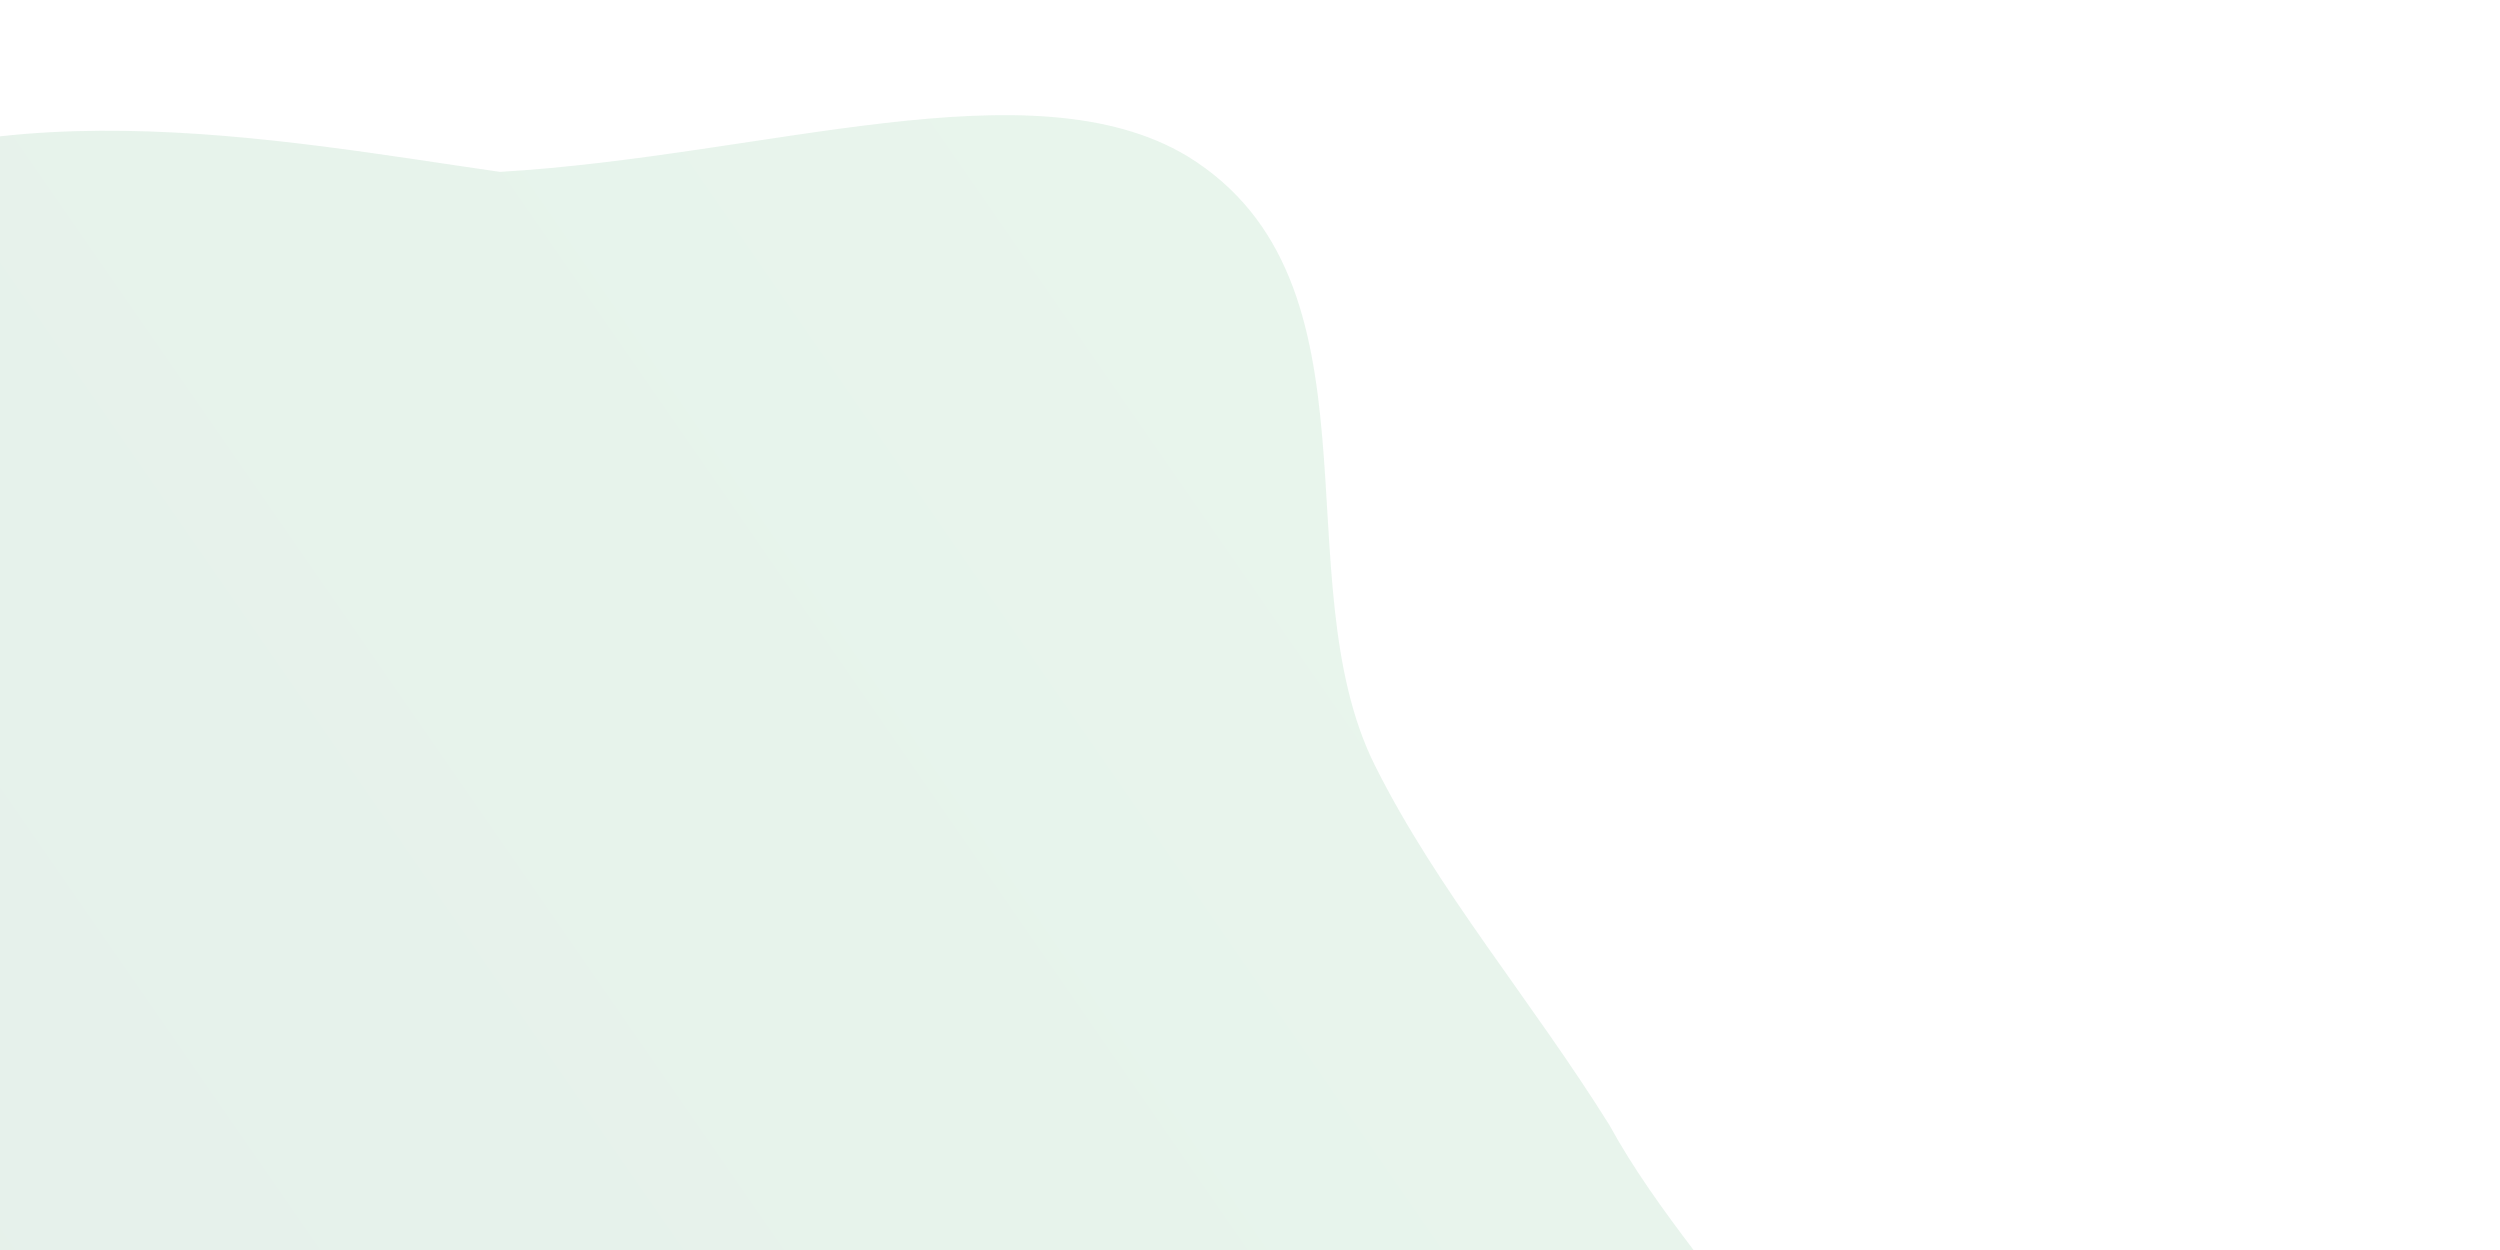 <svg xmlns="http://www.w3.org/2000/svg" width="800" height="400" fill="none">
  <path fill="url(#a)" fill-rule="evenodd" d="M-80 70c70-45 170-25 240-15 85-5 170-35 220-5 65 40 30 135 60 195 20 40 50 75 75 115 30 55 95 105 85 165-10 60-65 130-140 140-85 10-140-110-230-100-90 15-105 165-200 160-75-5-65-115-75-180-8-45 35-85 20-130-15-55-95-75-100-130-7-60 15-125 75-160Z" clip-rule="evenodd" opacity=".12"/>
  <defs>
    <linearGradient id="a" x1="50" x2="700" y1="500" y2="50" gradientUnits="userSpaceOnUse">
      <stop stop-color="#2E8B57"/>
      <stop offset="1" stop-color="#4FC16B"/>
    </linearGradient>
  </defs>
</svg>